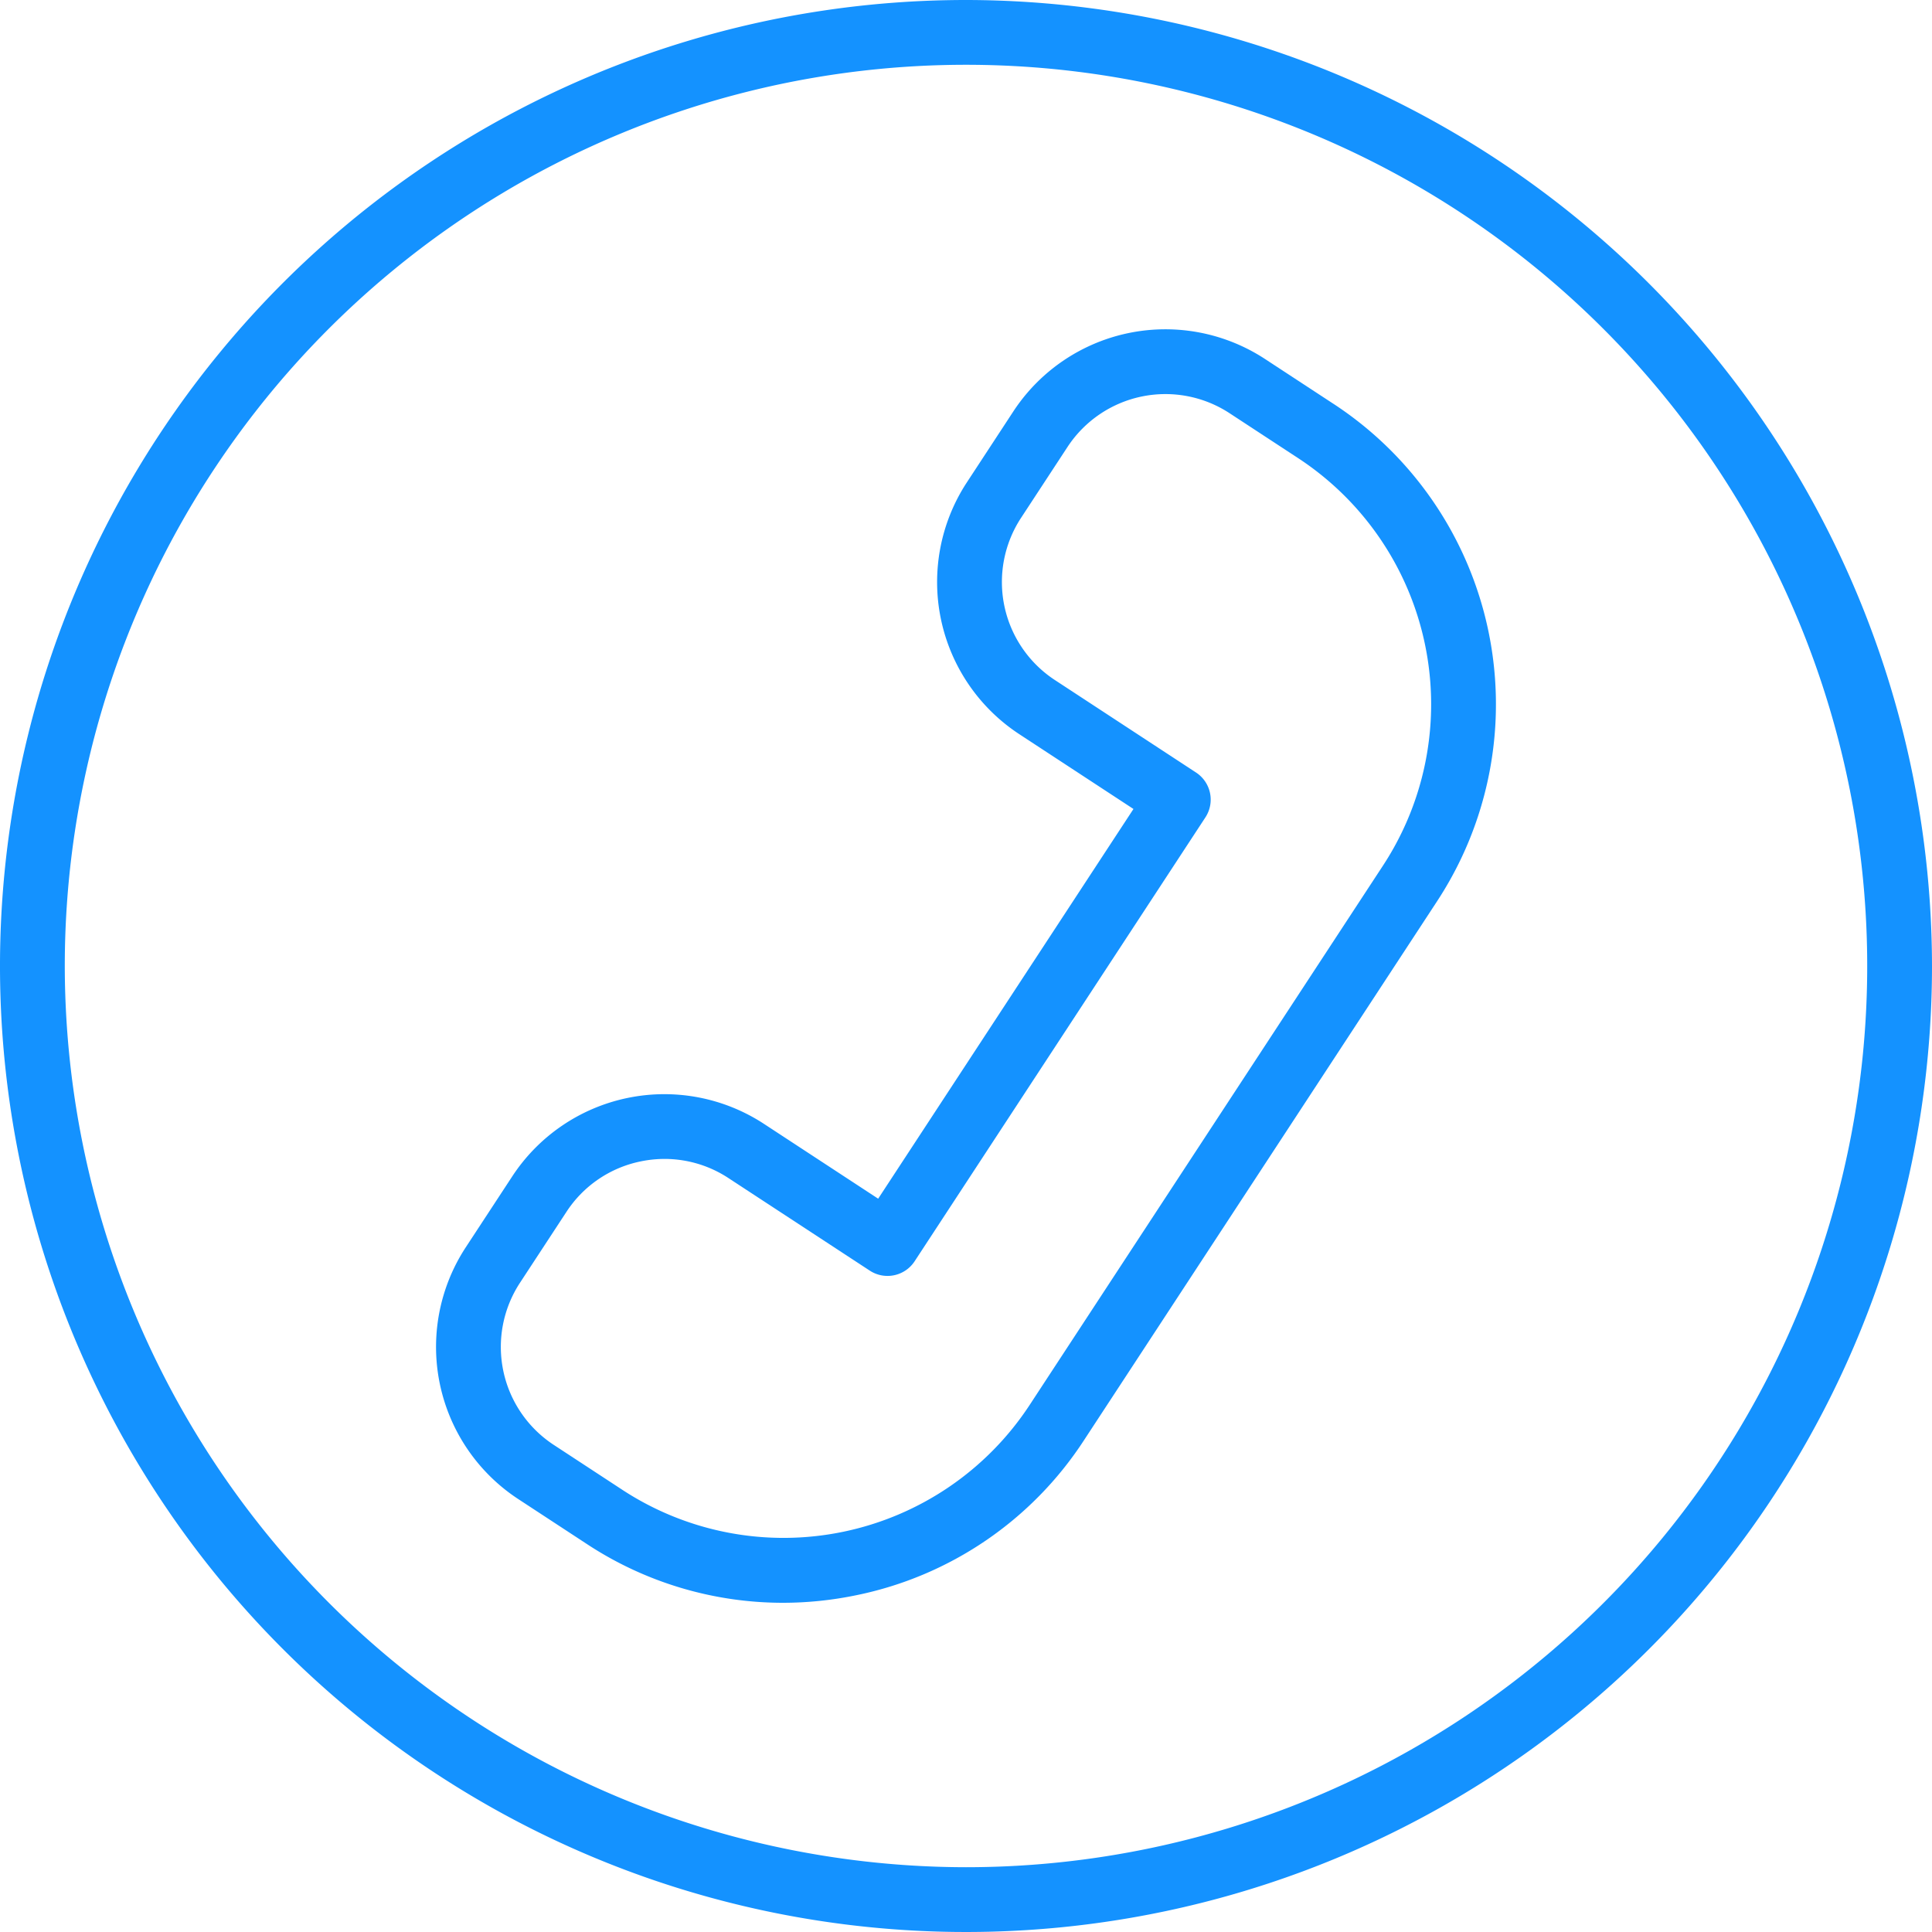 <svg id="f8945a23-30f2-480d-8279-3a66ab24be4d" data-name="Vrstva 1" xmlns="http://www.w3.org/2000/svg" viewBox="0 0 150 150">
  <defs>
    <style>
      .e2c632e5-4508-4804-8a36-5bfff8de24f3 {
        fill: #1492ff;
      }
    </style>
  </defs>
  <g>
    <path class="e2c632e5-4508-4804-8a36-5bfff8de24f3" d="M74.999,0A75,75,0,1,0,150,75,75.085,75.085,0,0,0,74.999,0ZM5.03,75a69.97,69.97,0,1,1,69.969,69.97A70.049,70.049,0,0,1,5.03,75Z"/>
    <path class="e2c632e5-4508-4804-8a36-5bfff8de24f3" d="M103.541,31.361l-5.32-3.485a14.119,14.119,0,0,0-19.55,4.073L75.066,37.453A14.121,14.121,0,0,0,79.14,57.003l8.862,5.806L68.181,93.066l-8.863-5.806a14.12,14.12,0,0,0-19.548,4.075l-3.607,5.504A14.12,14.12,0,0,0,40.238,116.388l5.32,3.485a27.686,27.686,0,0,0,15.218,4.567,28.122,28.122,0,0,0,5.746-.596,27.69,27.69,0,0,0,17.633-12.015l27.43-41.872a27.876,27.876,0,0,0-8.044-38.597Zm-55.227,84.305-5.32-3.485A9.091,9.091,0,0,1,40.37,99.596l3.607-5.505a9.029,9.029,0,0,1,5.75-3.917,9.172,9.172,0,0,1,1.874-.195,9.03,9.03,0,0,1,4.961,1.49L67.529,98.651a2.514,2.514,0,0,0,3.482-.726L93.587,63.461a2.515,2.515,0,0,0-.726-3.482L81.896,52.795A9.093,9.093,0,0,1,79.273,40.209l3.606-5.504A9.092,9.092,0,0,1,95.465,32.083l5.32,3.485a22.849,22.849,0,0,1,6.592,31.634L79.947,109.074a22.852,22.852,0,0,1-31.634,6.592Z"/>
  </g>
</svg>

